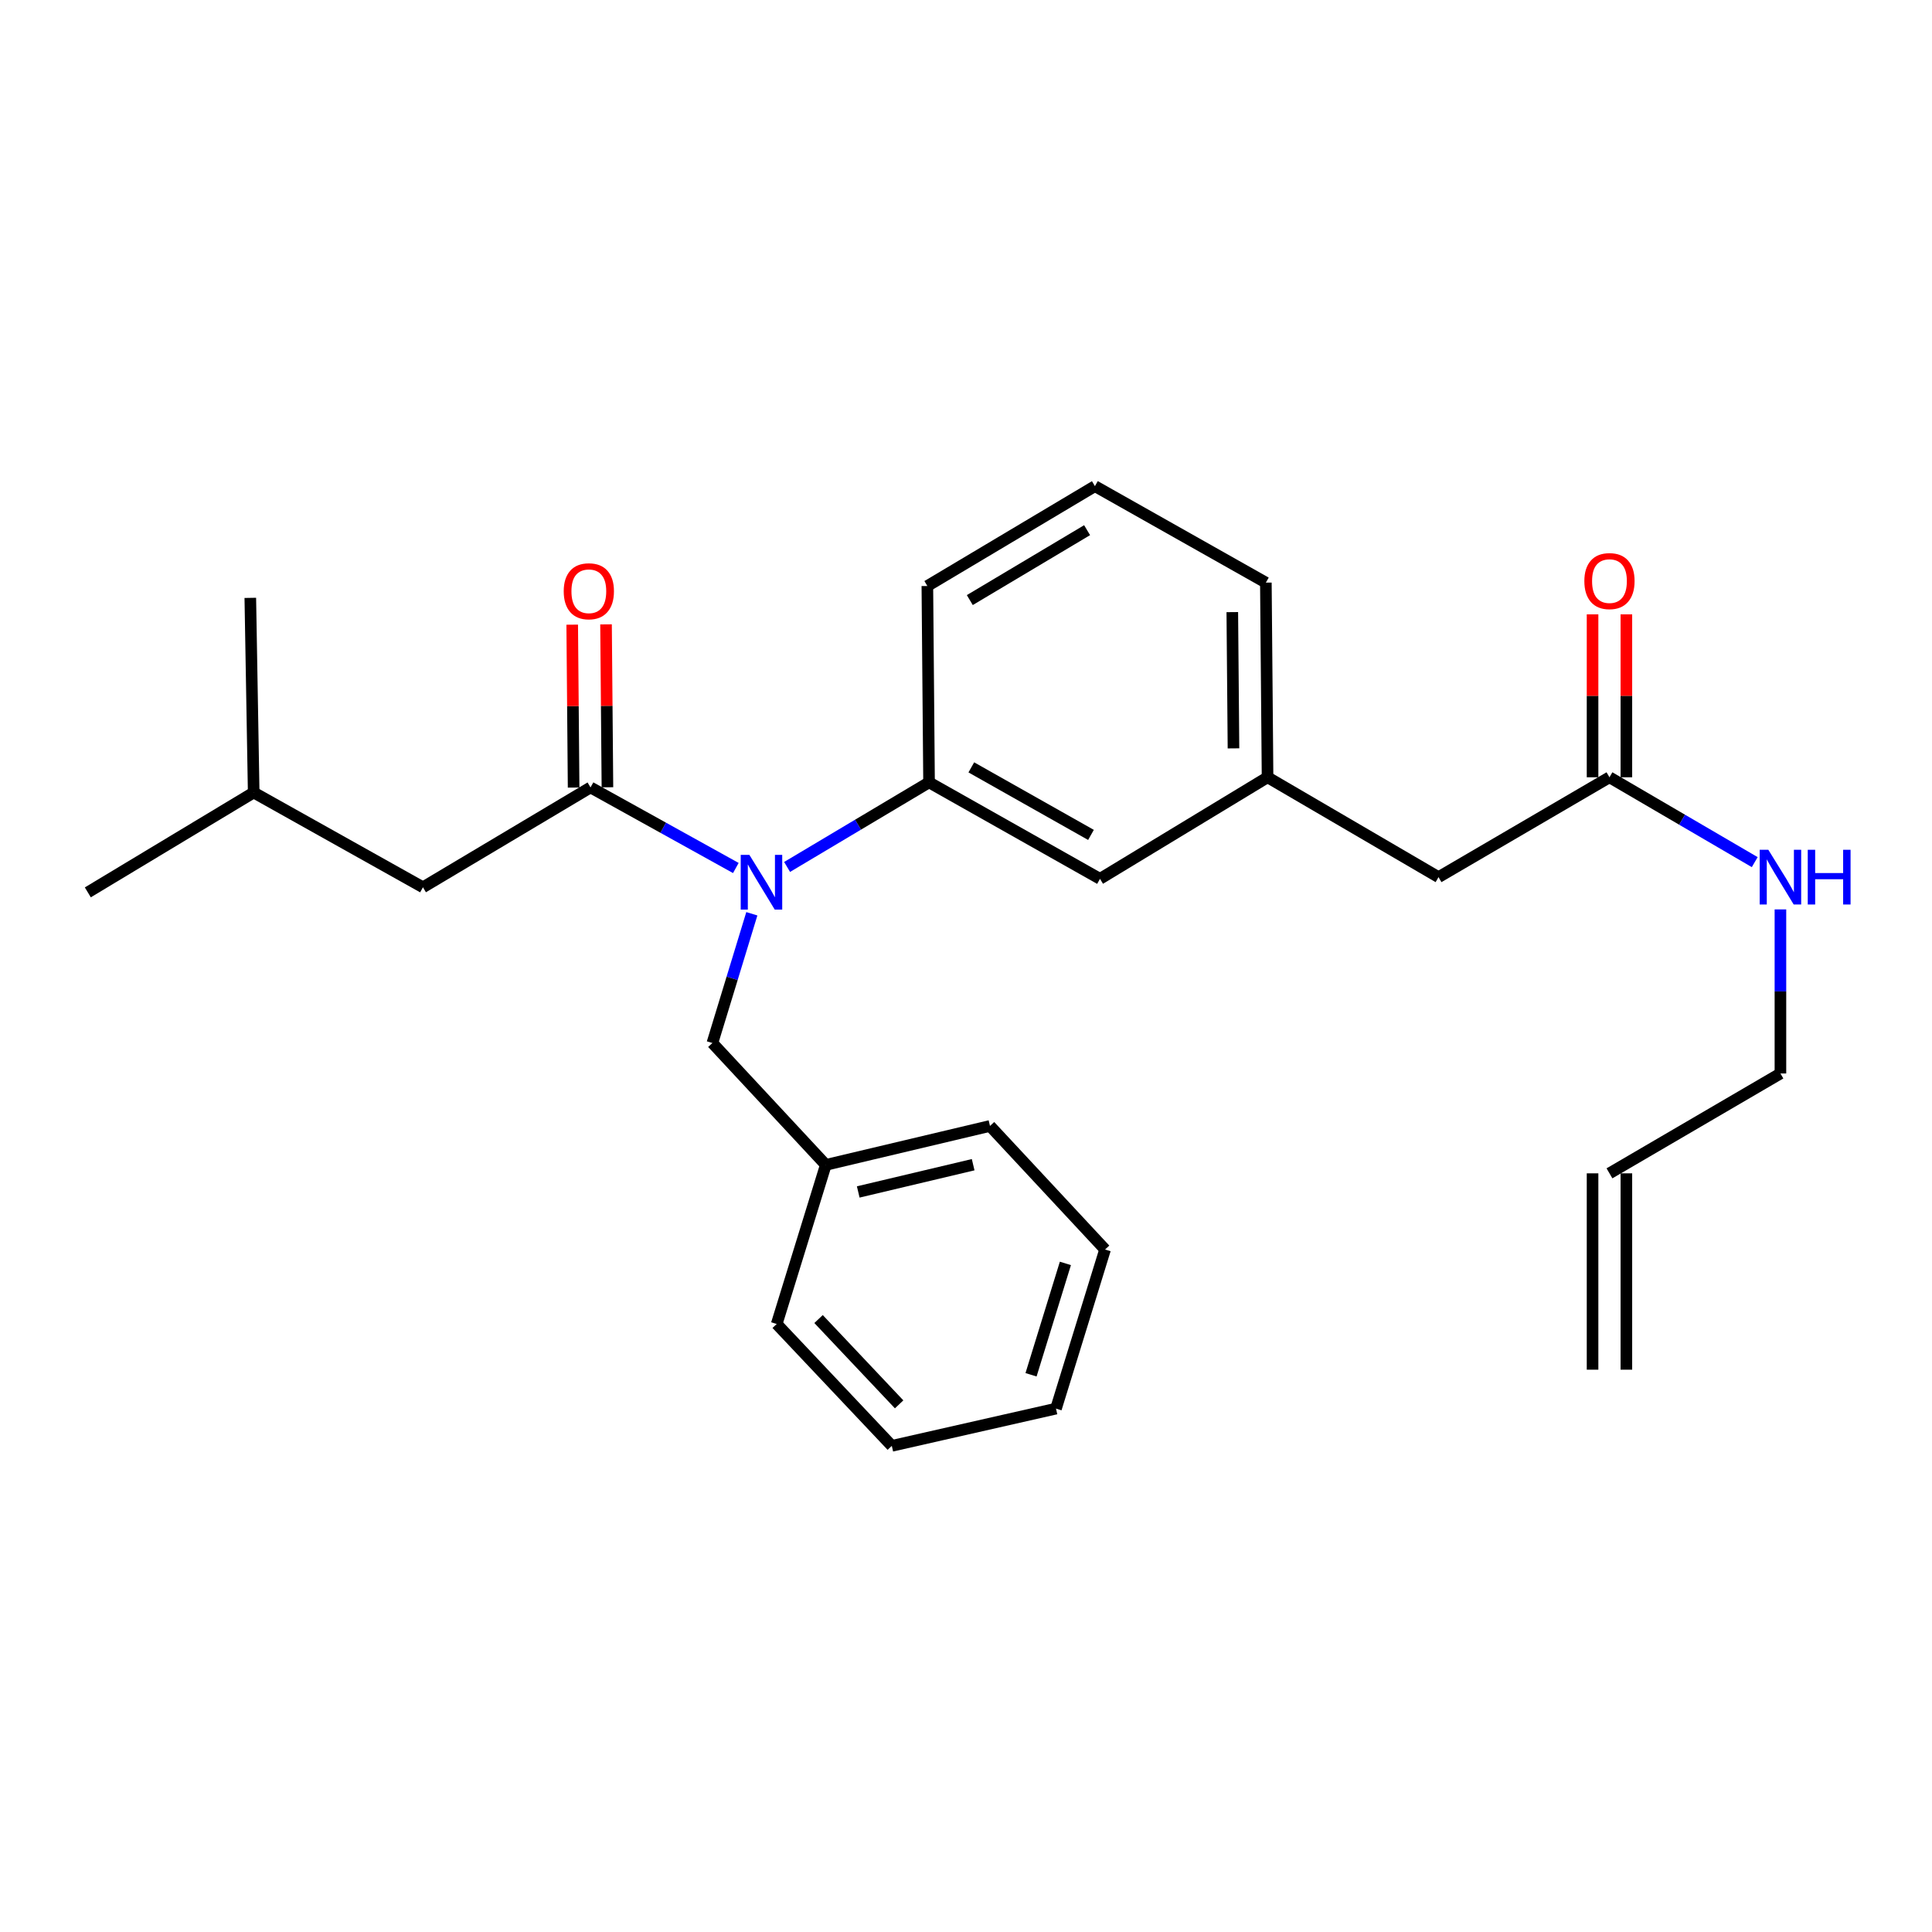 <?xml version='1.0' encoding='iso-8859-1'?>
<svg version='1.1' baseProfile='full'
              xmlns='http://www.w3.org/2000/svg'
                      xmlns:rdkit='http://www.rdkit.org/xml'
                      xmlns:xlink='http://www.w3.org/1999/xlink'
                  xml:space='preserve'
width='1000px' height='1000px' viewBox='0 0 1000 1000'>
<!-- END OF HEADER -->
<rect style='opacity:1.0;fill:#FFFFFF;stroke:none' width='1000' height='1000' x='0' y='0'> </rect>
<path class='bond-0' d='M 841.809,708.948 L 841.809,607.319' style='fill:none;fill-rule:evenodd;stroke:#000000;stroke-width:6px;stroke-linecap:butt;stroke-linejoin:miter;stroke-opacity:1' />
<path class='bond-0' d='M 824.304,708.948 L 824.304,607.319' style='fill:none;fill-rule:evenodd;stroke:#000000;stroke-width:6px;stroke-linecap:butt;stroke-linejoin:miter;stroke-opacity:1' />
<path class='bond-1' d='M 833.057,402.319 L 870.651,424.279' style='fill:none;fill-rule:evenodd;stroke:#000000;stroke-width:6px;stroke-linecap:butt;stroke-linejoin:miter;stroke-opacity:1' />
<path class='bond-1' d='M 870.651,424.279 L 908.245,446.239' style='fill:none;fill-rule:evenodd;stroke:#0000FF;stroke-width:6px;stroke-linecap:butt;stroke-linejoin:miter;stroke-opacity:1' />
<path class='bond-2' d='M 841.809,402.319 L 841.809,360.155' style='fill:none;fill-rule:evenodd;stroke:#000000;stroke-width:6px;stroke-linecap:butt;stroke-linejoin:miter;stroke-opacity:1' />
<path class='bond-2' d='M 841.809,360.155 L 841.809,317.991' style='fill:none;fill-rule:evenodd;stroke:#FF0000;stroke-width:6px;stroke-linecap:butt;stroke-linejoin:miter;stroke-opacity:1' />
<path class='bond-2' d='M 824.304,402.319 L 824.304,360.155' style='fill:none;fill-rule:evenodd;stroke:#000000;stroke-width:6px;stroke-linecap:butt;stroke-linejoin:miter;stroke-opacity:1' />
<path class='bond-2' d='M 824.304,360.155 L 824.304,317.991' style='fill:none;fill-rule:evenodd;stroke:#FF0000;stroke-width:6px;stroke-linecap:butt;stroke-linejoin:miter;stroke-opacity:1' />
<path class='bond-3' d='M 833.057,402.319 L 744.576,454.009' style='fill:none;fill-rule:evenodd;stroke:#000000;stroke-width:6px;stroke-linecap:butt;stroke-linejoin:miter;stroke-opacity:1' />
<path class='bond-4' d='M 921.547,470.71 L 921.547,513.169' style='fill:none;fill-rule:evenodd;stroke:#0000FF;stroke-width:6px;stroke-linecap:butt;stroke-linejoin:miter;stroke-opacity:1' />
<path class='bond-4' d='M 921.547,513.169 L 921.547,555.629' style='fill:none;fill-rule:evenodd;stroke:#000000;stroke-width:6px;stroke-linecap:butt;stroke-linejoin:miter;stroke-opacity:1' />
<path class='bond-5' d='M 833.057,607.319 L 921.547,555.629' style='fill:none;fill-rule:evenodd;stroke:#000000;stroke-width:6px;stroke-linecap:butt;stroke-linejoin:miter;stroke-opacity:1' />
<path class='bond-6' d='M 218.924,459.261 L 131.309,410.197' style='fill:none;fill-rule:evenodd;stroke:#000000;stroke-width:6px;stroke-linecap:butt;stroke-linejoin:miter;stroke-opacity:1' />
<path class='bond-7' d='M 218.924,459.261 L 305.655,407.571' style='fill:none;fill-rule:evenodd;stroke:#000000;stroke-width:6px;stroke-linecap:butt;stroke-linejoin:miter;stroke-opacity:1' />
<path class='bond-8' d='M 389.149,472.97 L 378.941,506.417' style='fill:none;fill-rule:evenodd;stroke:#0000FF;stroke-width:6px;stroke-linecap:butt;stroke-linejoin:miter;stroke-opacity:1' />
<path class='bond-8' d='M 378.941,506.417 L 368.733,539.864' style='fill:none;fill-rule:evenodd;stroke:#000000;stroke-width:6px;stroke-linecap:butt;stroke-linejoin:miter;stroke-opacity:1' />
<path class='bond-9' d='M 380.866,449.277 L 343.26,428.424' style='fill:none;fill-rule:evenodd;stroke:#0000FF;stroke-width:6px;stroke-linecap:butt;stroke-linejoin:miter;stroke-opacity:1' />
<path class='bond-9' d='M 343.26,428.424 L 305.655,407.571' style='fill:none;fill-rule:evenodd;stroke:#000000;stroke-width:6px;stroke-linecap:butt;stroke-linejoin:miter;stroke-opacity:1' />
<path class='bond-10' d='M 407.399,448.73 L 444.137,426.838' style='fill:none;fill-rule:evenodd;stroke:#0000FF;stroke-width:6px;stroke-linecap:butt;stroke-linejoin:miter;stroke-opacity:1' />
<path class='bond-10' d='M 444.137,426.838 L 480.875,404.945' style='fill:none;fill-rule:evenodd;stroke:#000000;stroke-width:6px;stroke-linecap:butt;stroke-linejoin:miter;stroke-opacity:1' />
<path class='bond-11' d='M 314.407,407.496 L 314.044,365.336' style='fill:none;fill-rule:evenodd;stroke:#000000;stroke-width:6px;stroke-linecap:butt;stroke-linejoin:miter;stroke-opacity:1' />
<path class='bond-11' d='M 314.044,365.336 L 313.681,323.177' style='fill:none;fill-rule:evenodd;stroke:#FF0000;stroke-width:6px;stroke-linecap:butt;stroke-linejoin:miter;stroke-opacity:1' />
<path class='bond-11' d='M 296.902,407.646 L 296.539,365.487' style='fill:none;fill-rule:evenodd;stroke:#000000;stroke-width:6px;stroke-linecap:butt;stroke-linejoin:miter;stroke-opacity:1' />
<path class='bond-11' d='M 296.539,365.487 L 296.176,323.327' style='fill:none;fill-rule:evenodd;stroke:#FF0000;stroke-width:6px;stroke-linecap:butt;stroke-linejoin:miter;stroke-opacity:1' />
<path class='bond-12' d='M 131.309,410.197 L 45.455,461.887' style='fill:none;fill-rule:evenodd;stroke:#000000;stroke-width:6px;stroke-linecap:butt;stroke-linejoin:miter;stroke-opacity:1' />
<path class='bond-13' d='M 131.309,410.197 L 129.559,309.453' style='fill:none;fill-rule:evenodd;stroke:#000000;stroke-width:6px;stroke-linecap:butt;stroke-linejoin:miter;stroke-opacity:1' />
<path class='bond-14' d='M 427.435,602.942 L 512.414,582.791' style='fill:none;fill-rule:evenodd;stroke:#000000;stroke-width:6px;stroke-linecap:butt;stroke-linejoin:miter;stroke-opacity:1' />
<path class='bond-14' d='M 444.22,616.953 L 503.706,602.847' style='fill:none;fill-rule:evenodd;stroke:#000000;stroke-width:6px;stroke-linecap:butt;stroke-linejoin:miter;stroke-opacity:1' />
<path class='bond-15' d='M 427.435,602.942 L 402.022,685.296' style='fill:none;fill-rule:evenodd;stroke:#000000;stroke-width:6px;stroke-linecap:butt;stroke-linejoin:miter;stroke-opacity:1' />
<path class='bond-16' d='M 427.435,602.942 L 368.733,539.864' style='fill:none;fill-rule:evenodd;stroke:#000000;stroke-width:6px;stroke-linecap:butt;stroke-linejoin:miter;stroke-opacity:1' />
<path class='bond-17' d='M 512.414,582.791 L 571.981,646.745' style='fill:none;fill-rule:evenodd;stroke:#000000;stroke-width:6px;stroke-linecap:butt;stroke-linejoin:miter;stroke-opacity:1' />
<path class='bond-18' d='M 744.576,454.009 L 656.086,402.319' style='fill:none;fill-rule:evenodd;stroke:#000000;stroke-width:6px;stroke-linecap:butt;stroke-linejoin:miter;stroke-opacity:1' />
<path class='bond-19' d='M 656.086,402.319 L 655.21,301.565' style='fill:none;fill-rule:evenodd;stroke:#000000;stroke-width:6px;stroke-linecap:butt;stroke-linejoin:miter;stroke-opacity:1' />
<path class='bond-19' d='M 638.449,387.358 L 637.837,316.83' style='fill:none;fill-rule:evenodd;stroke:#000000;stroke-width:6px;stroke-linecap:butt;stroke-linejoin:miter;stroke-opacity:1' />
<path class='bond-20' d='M 656.086,402.319 L 569.356,454.884' style='fill:none;fill-rule:evenodd;stroke:#000000;stroke-width:6px;stroke-linecap:butt;stroke-linejoin:miter;stroke-opacity:1' />
<path class='bond-21' d='M 655.21,301.565 L 566.73,251.626' style='fill:none;fill-rule:evenodd;stroke:#000000;stroke-width:6px;stroke-linecap:butt;stroke-linejoin:miter;stroke-opacity:1' />
<path class='bond-22' d='M 566.73,251.626 L 480,303.316' style='fill:none;fill-rule:evenodd;stroke:#000000;stroke-width:6px;stroke-linecap:butt;stroke-linejoin:miter;stroke-opacity:1' />
<path class='bond-22' d='M 562.682,274.417 L 501.971,310.6' style='fill:none;fill-rule:evenodd;stroke:#000000;stroke-width:6px;stroke-linecap:butt;stroke-linejoin:miter;stroke-opacity:1' />
<path class='bond-23' d='M 480,303.316 L 480.875,404.945' style='fill:none;fill-rule:evenodd;stroke:#000000;stroke-width:6px;stroke-linecap:butt;stroke-linejoin:miter;stroke-opacity:1' />
<path class='bond-24' d='M 480.875,404.945 L 569.356,454.884' style='fill:none;fill-rule:evenodd;stroke:#000000;stroke-width:6px;stroke-linecap:butt;stroke-linejoin:miter;stroke-opacity:1' />
<path class='bond-24' d='M 502.751,397.191 L 564.688,432.149' style='fill:none;fill-rule:evenodd;stroke:#000000;stroke-width:6px;stroke-linecap:butt;stroke-linejoin:miter;stroke-opacity:1' />
<path class='bond-25' d='M 402.022,685.296 L 461.599,748.374' style='fill:none;fill-rule:evenodd;stroke:#000000;stroke-width:6px;stroke-linecap:butt;stroke-linejoin:miter;stroke-opacity:1' />
<path class='bond-25' d='M 423.685,682.738 L 465.389,726.892' style='fill:none;fill-rule:evenodd;stroke:#000000;stroke-width:6px;stroke-linecap:butt;stroke-linejoin:miter;stroke-opacity:1' />
<path class='bond-26' d='M 571.981,646.745 L 546.579,729.099' style='fill:none;fill-rule:evenodd;stroke:#000000;stroke-width:6px;stroke-linecap:butt;stroke-linejoin:miter;stroke-opacity:1' />
<path class='bond-26' d='M 551.443,653.938 L 533.662,711.586' style='fill:none;fill-rule:evenodd;stroke:#000000;stroke-width:6px;stroke-linecap:butt;stroke-linejoin:miter;stroke-opacity:1' />
<path class='bond-27' d='M 461.599,748.374 L 546.579,729.099' style='fill:none;fill-rule:evenodd;stroke:#000000;stroke-width:6px;stroke-linecap:butt;stroke-linejoin:miter;stroke-opacity:1' />
<path  class='atom-2' d='M 915.287 439.849
L 924.567 454.849
Q 925.487 456.329, 926.967 459.009
Q 928.447 461.689, 928.527 461.849
L 928.527 439.849
L 932.287 439.849
L 932.287 468.169
L 928.407 468.169
L 918.447 451.769
Q 917.287 449.849, 916.047 447.649
Q 914.847 445.449, 914.487 444.769
L 914.487 468.169
L 910.807 468.169
L 910.807 439.849
L 915.287 439.849
' fill='#0000FF'/>
<path  class='atom-2' d='M 935.687 439.849
L 939.527 439.849
L 939.527 451.889
L 954.007 451.889
L 954.007 439.849
L 957.847 439.849
L 957.847 468.169
L 954.007 468.169
L 954.007 455.089
L 939.527 455.089
L 939.527 468.169
L 935.687 468.169
L 935.687 439.849
' fill='#0000FF'/>
<path  class='atom-3' d='M 820.057 300.77
Q 820.057 293.97, 823.417 290.17
Q 826.777 286.37, 833.057 286.37
Q 839.337 286.37, 842.697 290.17
Q 846.057 293.97, 846.057 300.77
Q 846.057 307.65, 842.657 311.57
Q 839.257 315.45, 833.057 315.45
Q 826.817 315.45, 823.417 311.57
Q 820.057 307.69, 820.057 300.77
M 833.057 312.25
Q 837.377 312.25, 839.697 309.37
Q 842.057 306.45, 842.057 300.77
Q 842.057 295.21, 839.697 292.41
Q 837.377 289.57, 833.057 289.57
Q 828.737 289.57, 826.377 292.37
Q 824.057 295.17, 824.057 300.77
Q 824.057 306.49, 826.377 309.37
Q 828.737 312.25, 833.057 312.25
' fill='#FF0000'/>
<path  class='atom-6' d='M 387.875 442.475
L 397.155 457.475
Q 398.075 458.955, 399.555 461.635
Q 401.035 464.315, 401.115 464.475
L 401.115 442.475
L 404.875 442.475
L 404.875 470.795
L 400.995 470.795
L 391.035 454.395
Q 389.875 452.475, 388.635 450.275
Q 387.435 448.075, 387.075 447.395
L 387.075 470.795
L 383.395 470.795
L 383.395 442.475
L 387.875 442.475
' fill='#0000FF'/>
<path  class='atom-8' d='M 291.779 306.031
Q 291.779 299.231, 295.139 295.431
Q 298.499 291.631, 304.779 291.631
Q 311.059 291.631, 314.419 295.431
Q 317.779 299.231, 317.779 306.031
Q 317.779 312.911, 314.379 316.831
Q 310.979 320.711, 304.779 320.711
Q 298.539 320.711, 295.139 316.831
Q 291.779 312.951, 291.779 306.031
M 304.779 317.511
Q 309.099 317.511, 311.419 314.631
Q 313.779 311.711, 313.779 306.031
Q 313.779 300.471, 311.419 297.671
Q 309.099 294.831, 304.779 294.831
Q 300.459 294.831, 298.099 297.631
Q 295.779 300.431, 295.779 306.031
Q 295.779 311.751, 298.099 314.631
Q 300.459 317.511, 304.779 317.511
' fill='#FF0000'/>
</svg>

